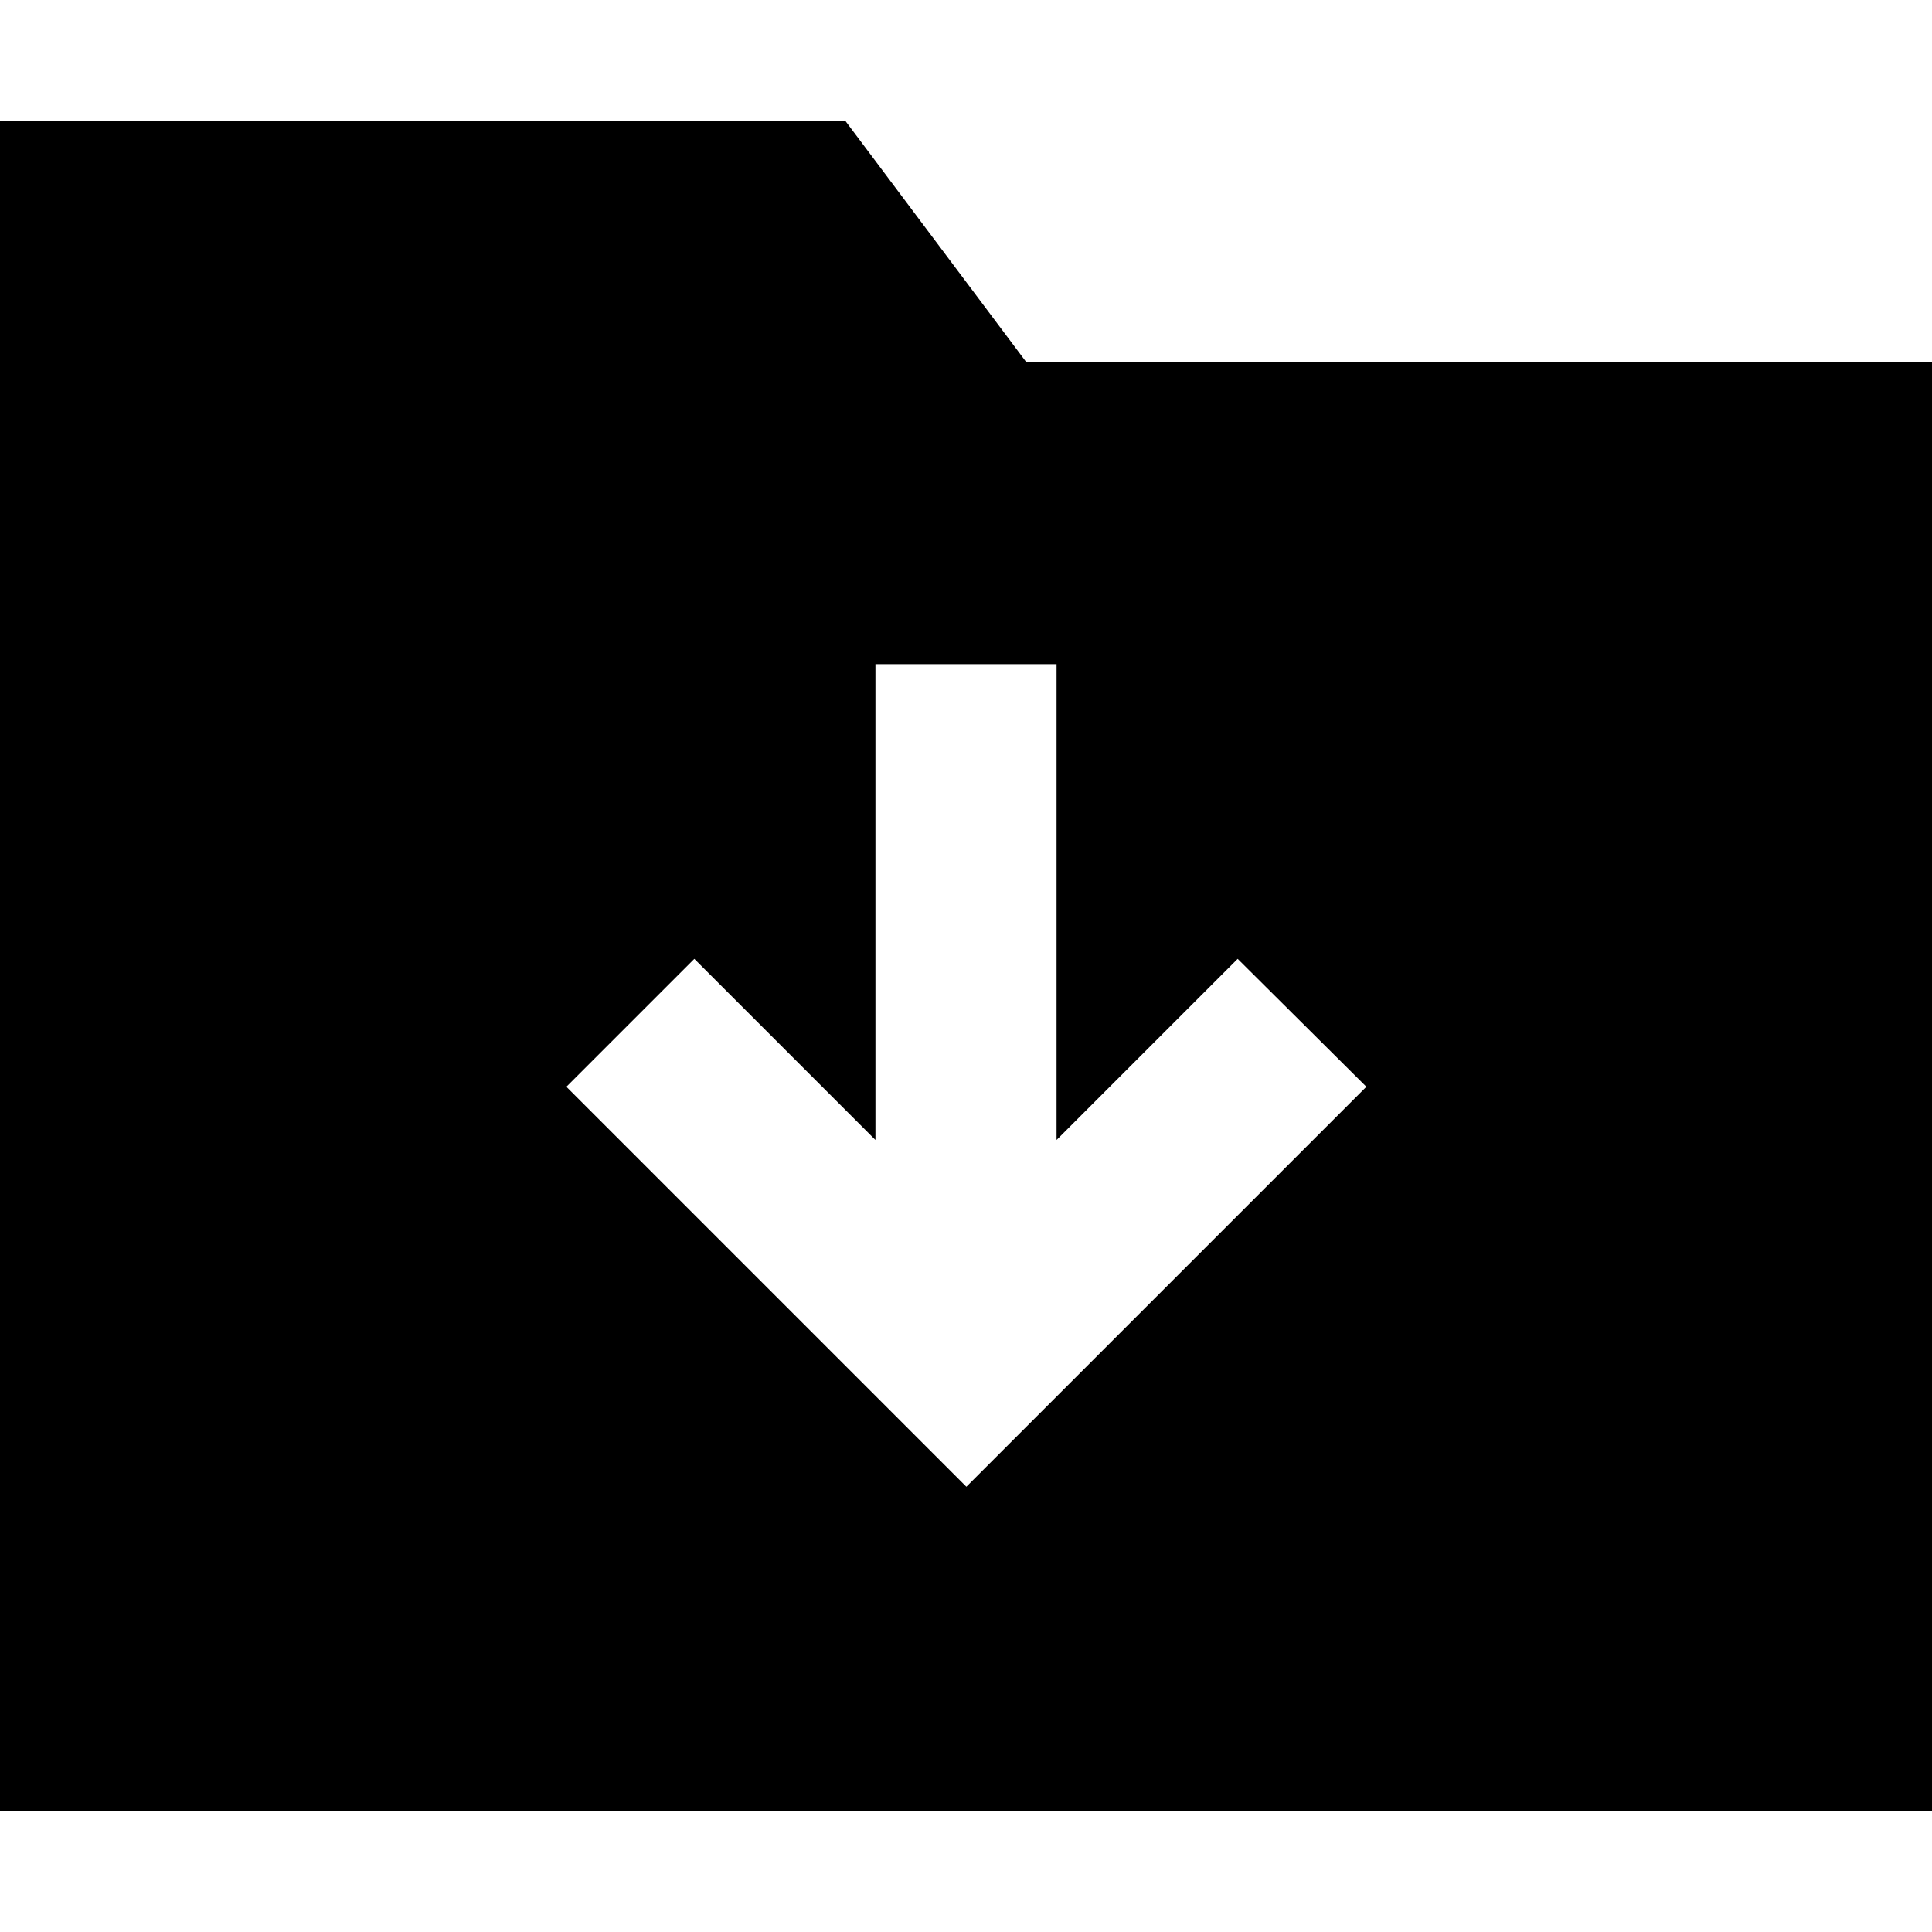 <svg xmlns="http://www.w3.org/2000/svg" viewBox="0 0 512 512"><!--! Font Awesome Pro 6.4.2 by @fontawesome - https://fontawesome.com License - https://fontawesome.com/license (Commercial License) Copyright 2023 Fonticons, Inc. --><path d="M512 96V480H0V32H224l48 64H512zM280 200V176H232v24V302.1l-31-31-17-17L150.1 288l17 17 72 72 17 17 17-17 72-72 17-17L328 254.1l-17 17-31 31V200z"/></svg>